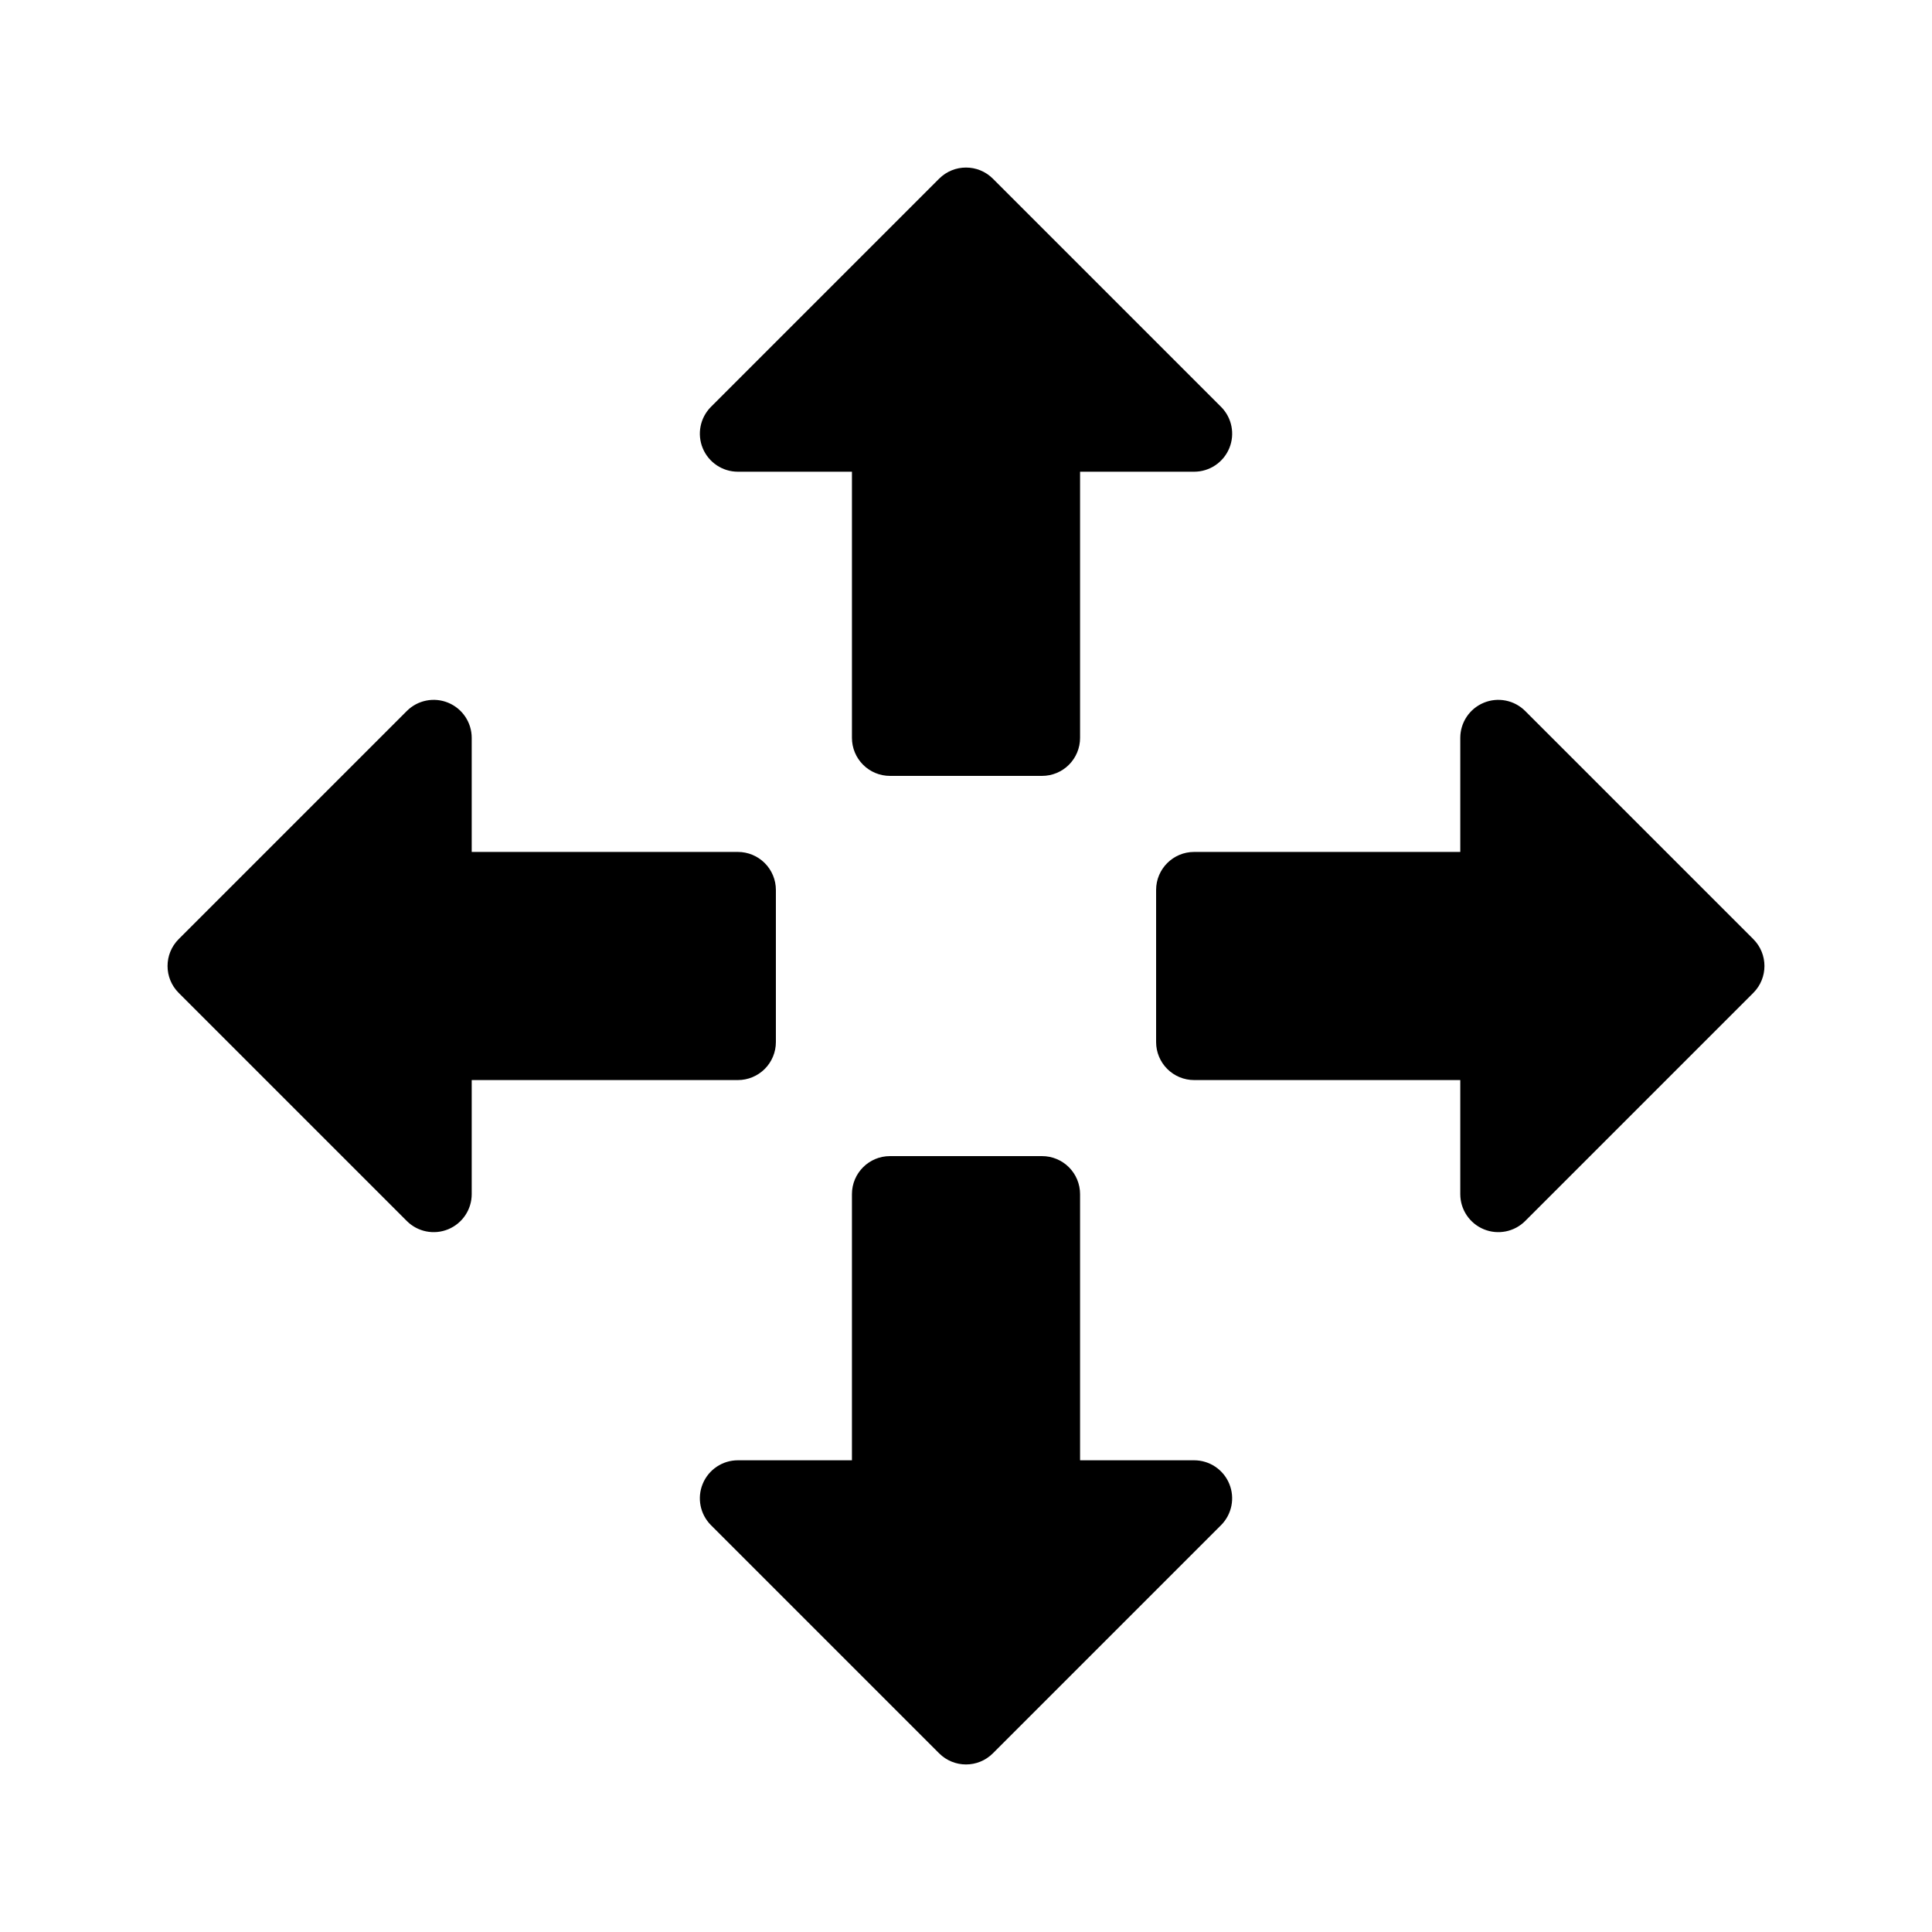 <?xml version="1.0" encoding="UTF-8"?>
<!-- Uploaded to: SVG Repo, www.svgrepo.com, Generator: SVG Repo Mixer Tools -->
<svg fill="#000000" width="800px" height="800px" version="1.1" viewBox="144 144 512 512" xmlns="http://www.w3.org/2000/svg">
 <g>
  <path d="m469.77 262.79c1.562-3.766 0.699-8.102-2.188-10.98l-60.457-60.457c-3.934-3.934-10.312-3.934-14.246 0l-60.457 60.457c-2.883 2.883-3.742 7.215-2.184 10.98 1.559 3.762 5.231 6.219 9.309 6.219h30.227v70.535c0 2.672 1.062 5.234 2.953 7.125 1.887 1.887 4.449 2.949 7.125 2.949h40.305c2.672 0 5.234-1.062 7.125-2.949 1.887-1.891 2.949-4.453 2.949-7.125v-70.535h30.23c4.074 0 7.746-2.453 9.309-6.219z"/>
  <path d="m251.81 467.58c2.883 2.883 7.215 3.742 10.98 2.184 3.762-1.559 6.219-5.231 6.219-9.305v-30.23h70.535c2.672 0 5.234-1.062 7.125-2.949 1.887-1.891 2.949-4.453 2.949-7.125v-40.305c0-2.676-1.062-5.238-2.949-7.125-1.891-1.891-4.453-2.953-7.125-2.953h-70.535v-30.227c0-4.078-2.457-7.75-6.219-9.309-3.766-1.559-8.098-0.699-10.98 2.184l-60.457 60.457c-3.934 3.934-3.934 10.312 0 14.246z"/>
  <path d="m460.46 530.99h-30.23v-70.531c0-2.672-1.062-5.238-2.949-7.125-1.891-1.891-4.453-2.953-7.125-2.953h-40.305c-5.566 0-10.078 4.512-10.078 10.078v70.531h-30.227c-4.078 0-7.75 2.457-9.309 6.223-1.559 3.762-0.699 8.098 2.184 10.977l60.457 60.457c3.934 3.934 10.312 3.934 14.246 0l60.457-60.457c2.883-2.879 3.742-7.215 2.184-10.977-1.559-3.766-5.231-6.223-9.305-6.223z"/>
  <path d="m548.19 332.42c-2.879-2.883-7.215-3.742-10.977-2.184-3.766 1.559-6.223 5.231-6.223 9.309v30.227h-70.531c-5.566 0-10.078 4.512-10.078 10.078v40.305c0 2.672 1.062 5.234 2.953 7.125 1.887 1.887 4.453 2.949 7.125 2.949h70.531v30.23c0 4.074 2.457 7.746 6.223 9.305 3.762 1.559 8.098 0.699 10.977-2.184l60.457-60.457c3.934-3.934 3.934-10.312 0-14.246z"/>
 </g>
</svg>